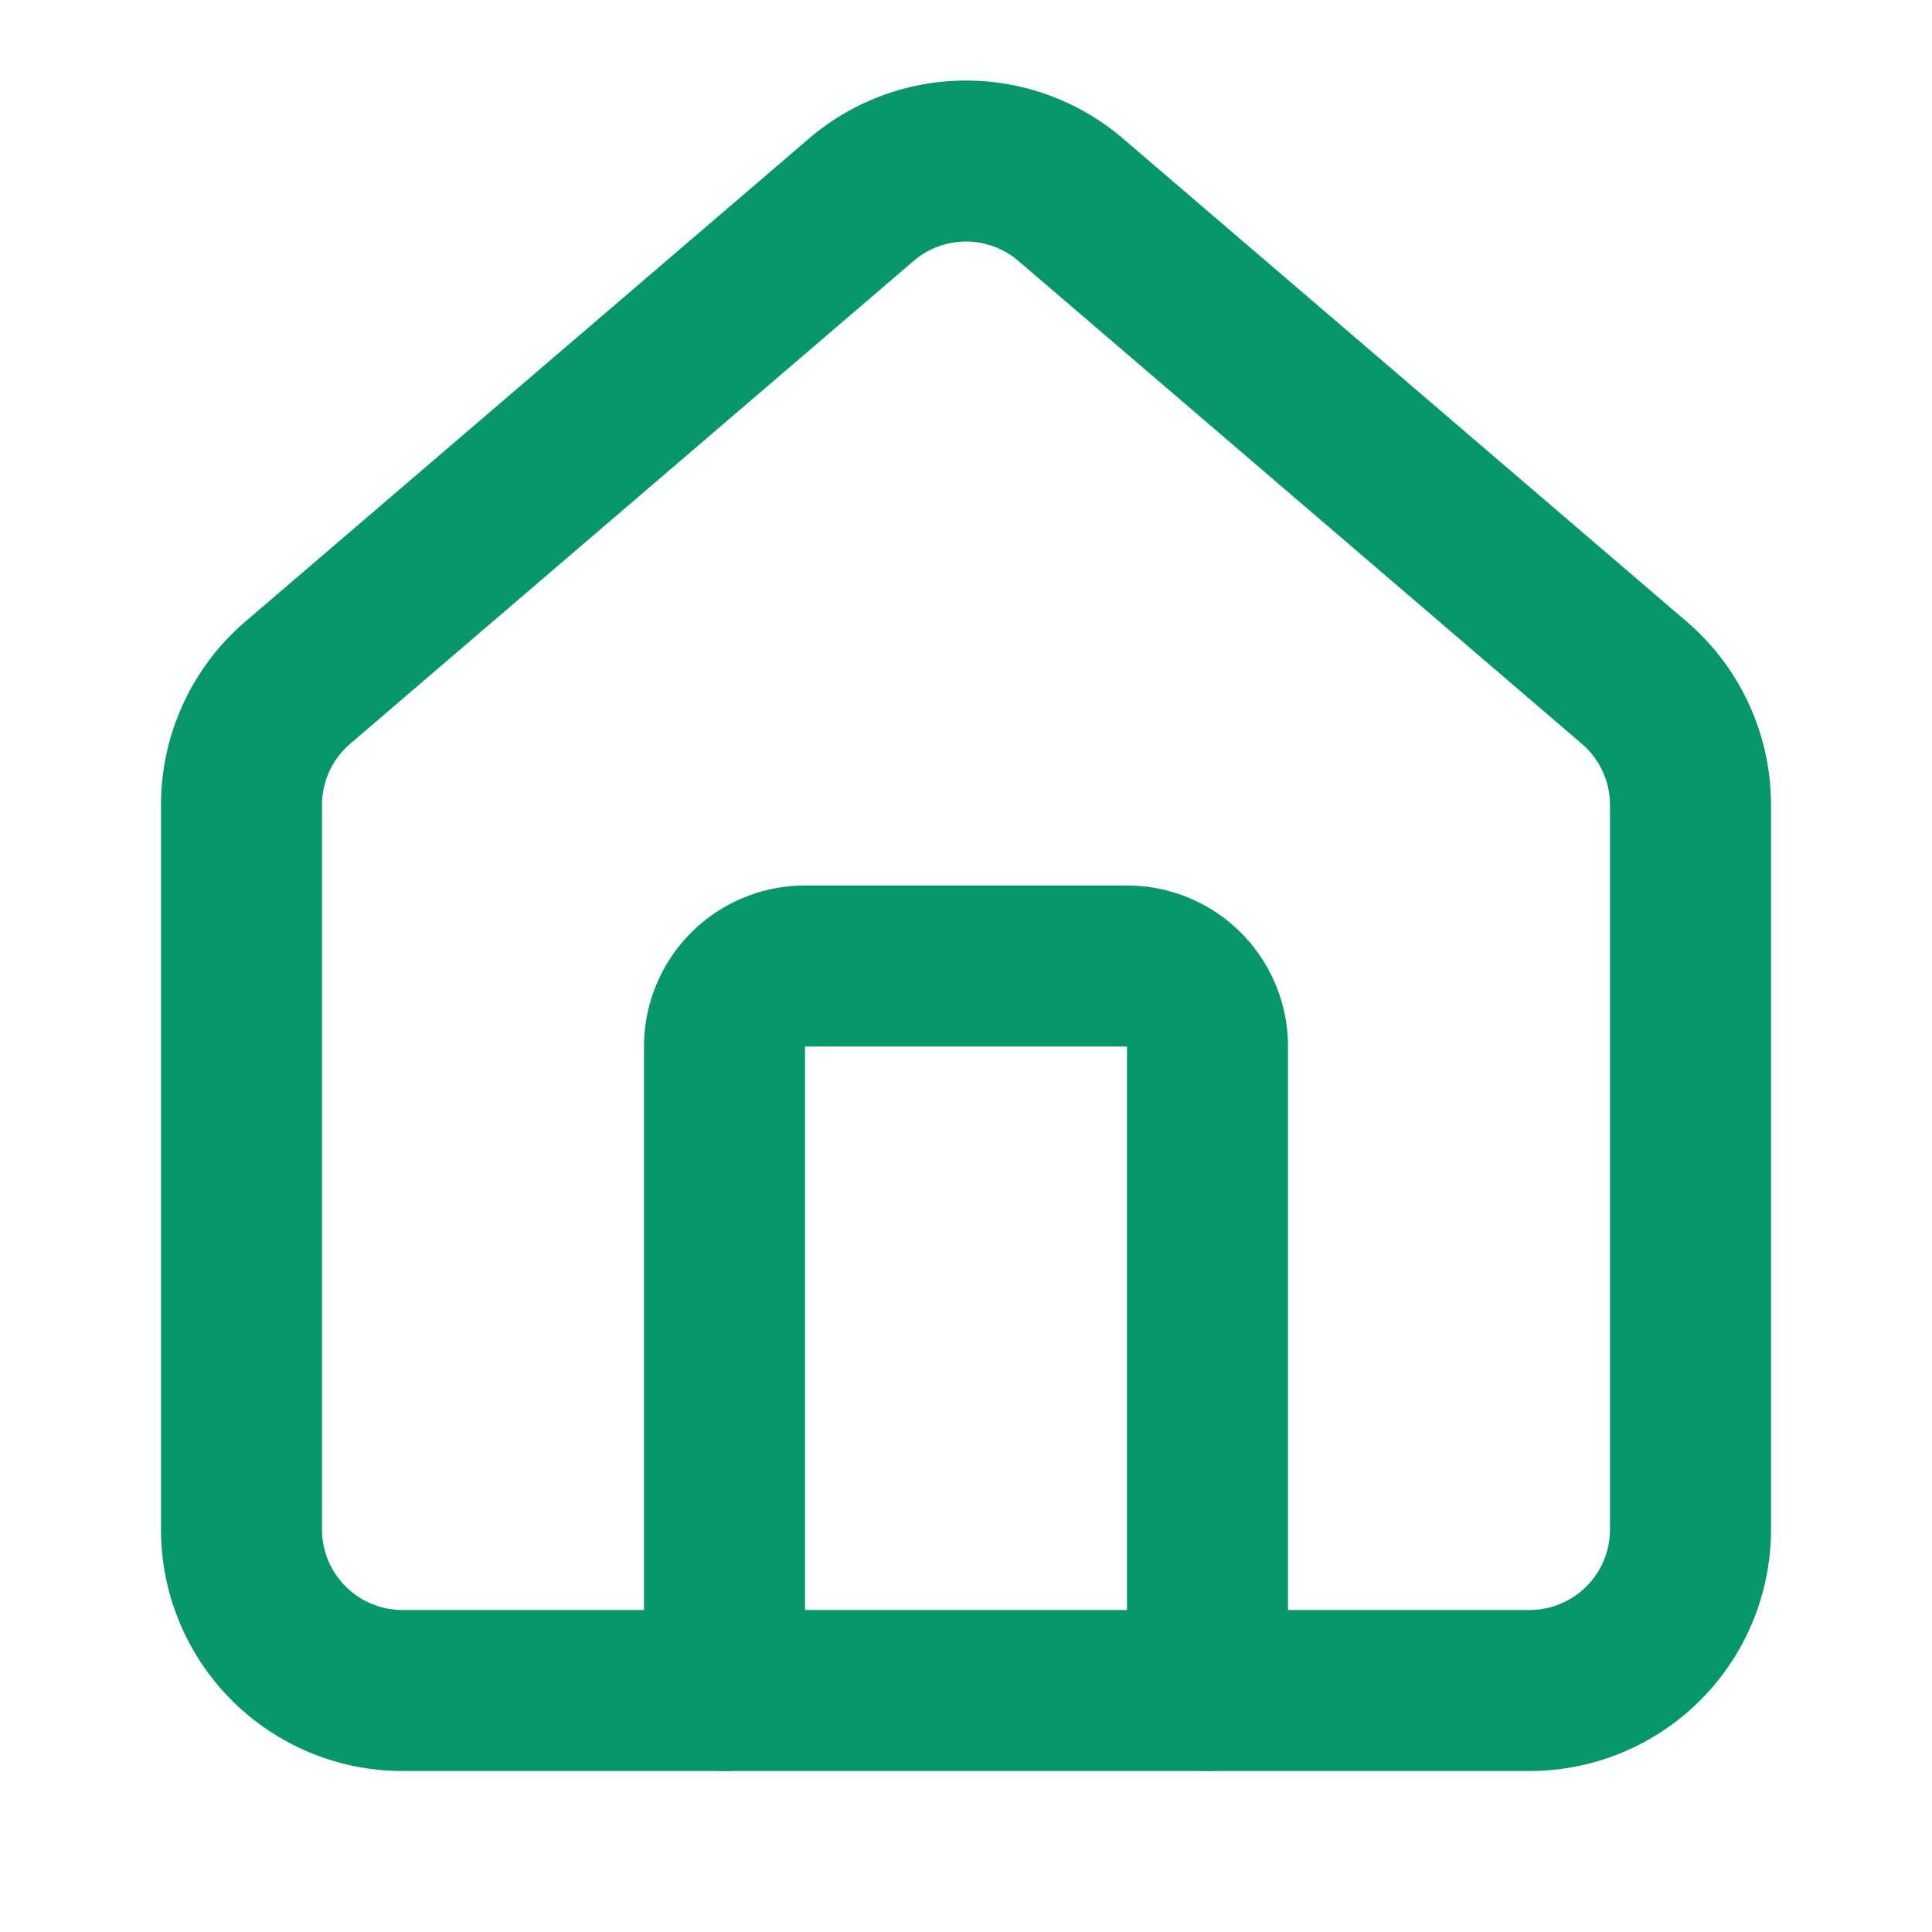 <svg xmlns="http://www.w3.org/2000/svg" width="24" height="24" viewBox="0 0 24 24" fill="none" stroke="#059669" stroke-width="2" stroke-linecap="round" stroke-linejoin="round" class="lucide lucide-house h-8 w-8 text-emerald-600" data-lov-id="src/pages/Index.tsx:50:14" data-lov-name="Home" data-component-path="src/pages/Index.tsx" data-component-line="50" data-component-file="Index.tsx" data-component-name="Home" data-component-content="%7B%22className%22%3A%22h-8%20w-8%20text-emerald-600%22%7D"><path d="M15 21v-8a1 1 0 0 0-1-1h-4a1 1 0 0 0-1 1v8"></path><path d="M3 10a2 2 0 0 1 .709-1.528l7-5.999a2 2 0 0 1 2.582 0l7 5.999A2 2 0 0 1 21 10v9a2 2 0 0 1-2 2H5a2 2 0 0 1-2-2z"></path></svg>